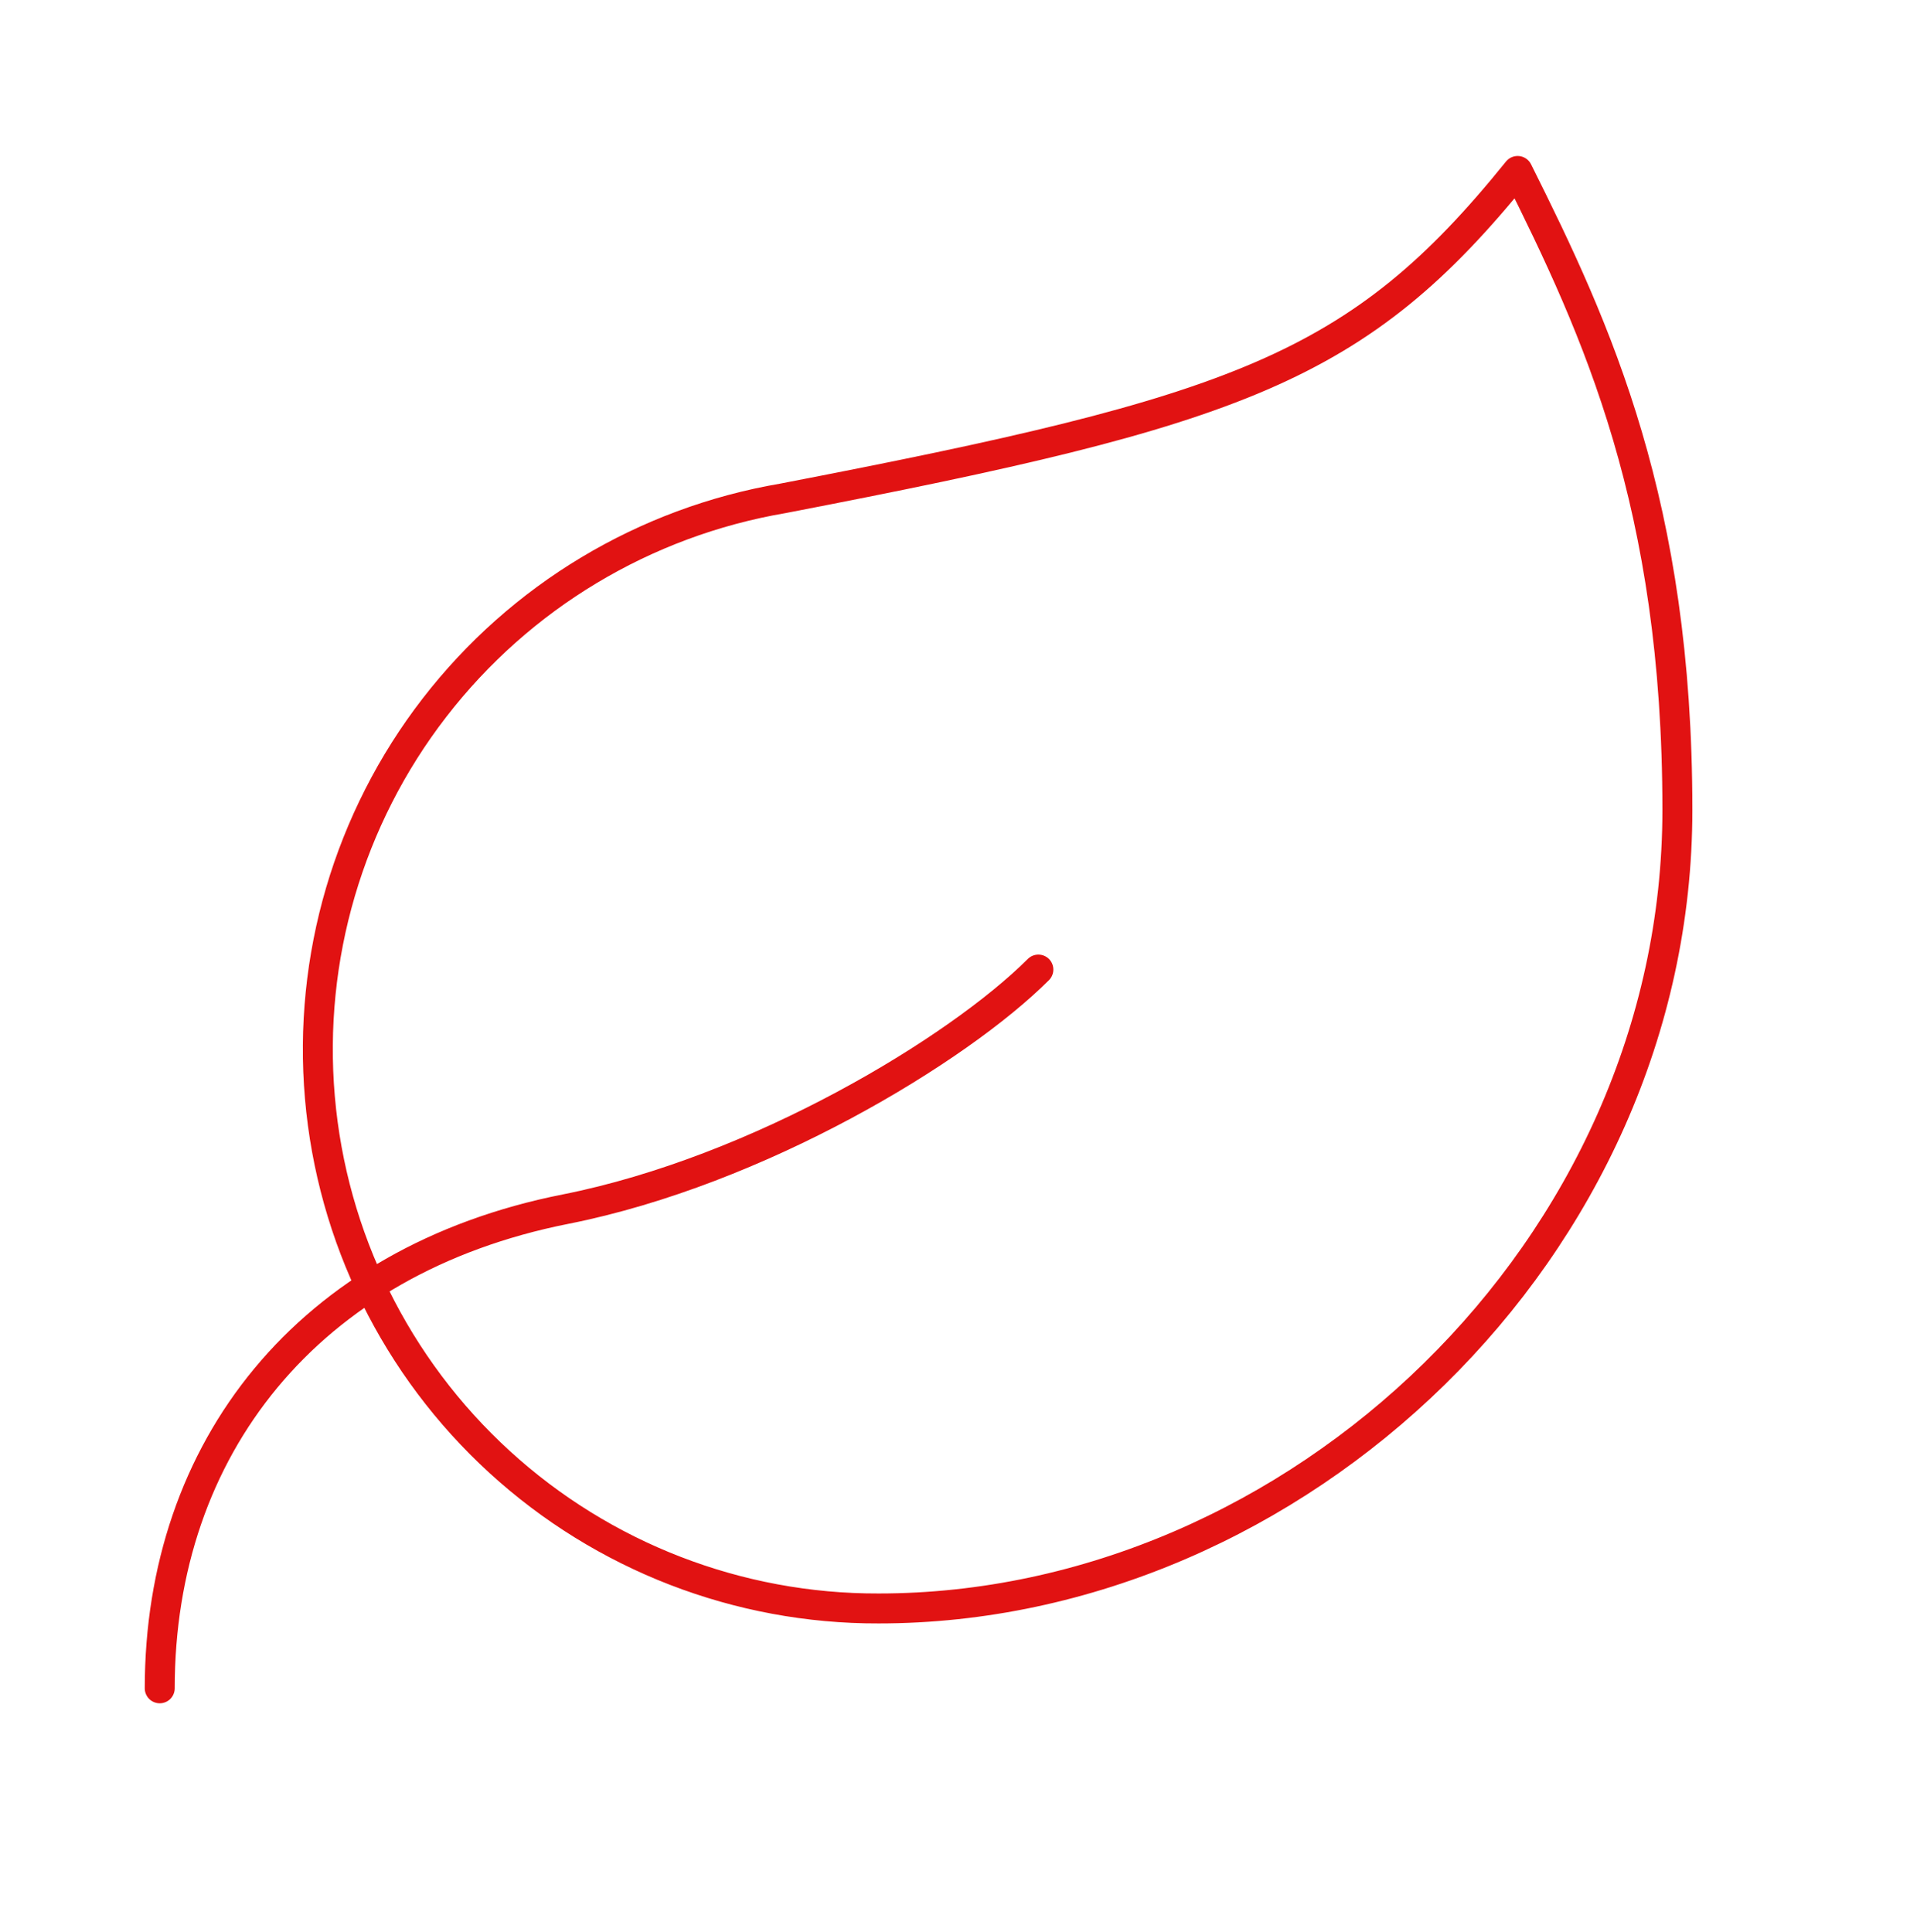 <svg width="128" height="129" viewBox="0 0 128 129" fill="none" xmlns="http://www.w3.org/2000/svg">
<path d="M10.666 112.75C10.666 96.75 20.533 84.163 37.76 80.75C50.666 78.19 64 70.083 69.333 64.75M58.668 107.417C49.303 107.445 40.269 103.953 33.358 97.632C26.448 91.312 22.165 82.625 21.36 73.295C20.554 63.964 23.285 54.672 29.01 47.261C34.735 39.849 43.036 34.86 52.268 33.283C82.668 27.417 90.668 24.643 101.334 11.417C106.668 22.083 112.001 33.71 112.001 54.083C112.001 83.417 86.508 107.417 58.668 107.417Z" stroke="#E11212" stroke-width="2" stroke-linecap="round" stroke-linejoin="round"/>
</svg>
